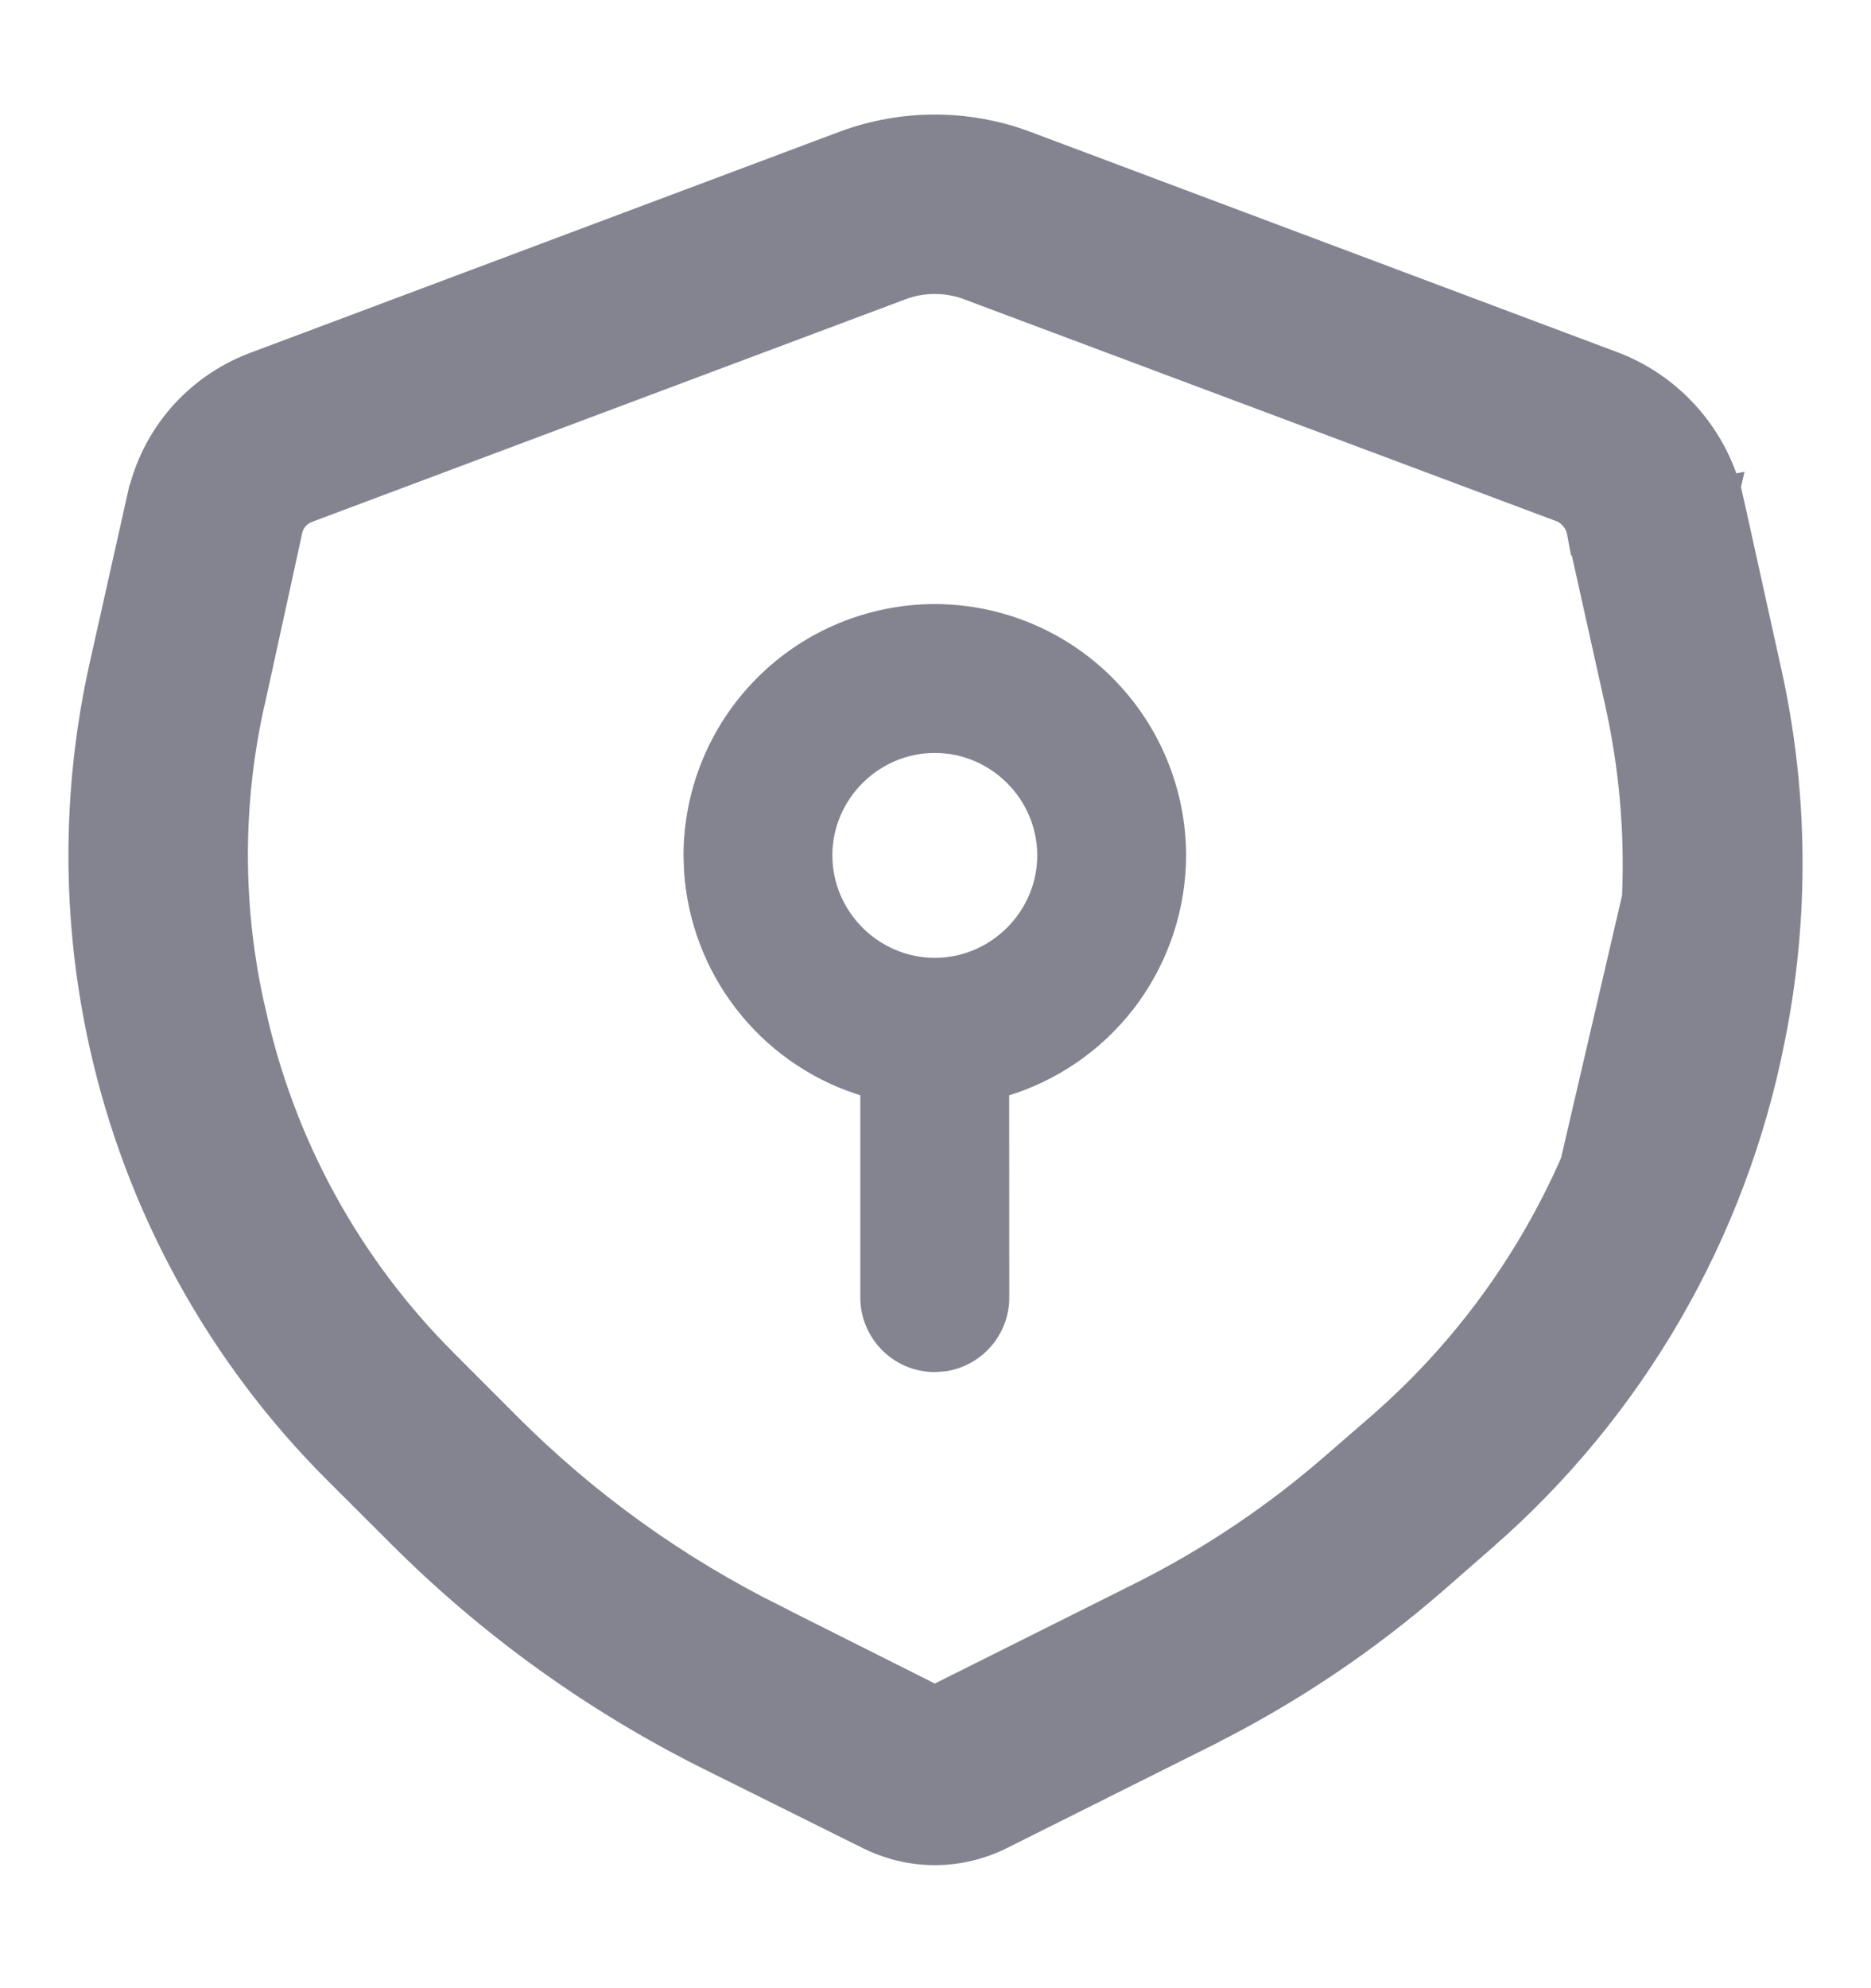 <svg width="16" height="17" viewBox="0 0 16 17" fill="none" xmlns="http://www.w3.org/2000/svg">
<g id="Frame" clip-path="url(#clip0_1090_1277)">
<path id="Vector" d="M14.786 4.162L14.807 4.26L14.822 4.325L14.829 4.356L14.829 4.356L15.132 5.727C15.132 5.727 15.132 5.727 15.132 5.727C15.365 6.768 15.375 7.847 15.163 8.892C14.836 10.549 13.968 12.05 12.695 13.159L14.786 4.162ZM14.786 4.162L14.781 4.163C14.638 3.682 14.275 3.287 13.799 3.106L13.798 3.106L8.763 1.216L8.763 1.216L8.763 1.216C8.267 1.034 7.722 1.034 7.225 1.216L7.225 1.216L2.166 3.114L2.166 3.114C1.922 3.207 1.705 3.359 1.534 3.556C1.364 3.754 1.245 3.991 1.189 4.245C1.189 4.245 1.188 4.245 1.188 4.245L0.863 5.697L0.863 5.697C0.626 6.762 0.626 7.866 0.863 8.931C1.17 10.317 1.867 11.586 2.871 12.588L3.416 13.132C4.185 13.901 5.072 14.54 6.044 15.027L6.044 15.027L7.411 15.707C7.411 15.707 7.412 15.707 7.412 15.707C7.78 15.895 8.208 15.895 8.577 15.707C8.577 15.707 8.577 15.707 8.577 15.707L10.331 14.83L10.331 14.829C11.036 14.476 11.693 14.034 12.288 13.515C12.288 13.515 12.288 13.515 12.288 13.515L12.695 13.159L14.786 4.162ZM13.518 4.65L13.522 4.65L13.825 6.013L13.825 6.013C14.017 6.875 14.027 7.767 13.854 8.633C13.58 10.001 12.864 11.241 11.816 12.162C11.816 12.162 11.816 12.162 11.816 12.162L11.407 12.517L11.407 12.517C10.899 12.96 10.337 13.337 9.734 13.637L9.734 13.637L7.994 14.507L6.64 13.827L6.64 13.826C5.796 13.408 5.025 12.855 4.359 12.189L3.815 11.644L3.815 11.644C2.989 10.821 2.418 9.778 2.171 8.638L2.171 8.638L2.17 8.637C1.97 7.764 1.97 6.856 2.17 5.983L2.17 5.983L2.171 5.982L2.488 4.531C2.497 4.494 2.515 4.459 2.541 4.431C2.567 4.403 2.599 4.381 2.636 4.368L2.636 4.368L2.638 4.367L7.696 2.47L7.696 2.47L7.698 2.469C7.888 2.395 8.1 2.395 8.291 2.469L8.291 2.469L8.292 2.47L13.335 4.359L13.335 4.359L13.336 4.359C13.378 4.374 13.414 4.4 13.443 4.433C13.471 4.466 13.49 4.506 13.499 4.549L13.518 4.65Z" fill="#848491" stroke="#848491" stroke-width="0.2"/>
<path id="Vector_2" d="M7.994 5.165C8.564 5.166 9.11 5.392 9.512 5.795C9.915 6.198 10.142 6.744 10.143 7.314C10.142 7.765 9.999 8.204 9.736 8.57C9.472 8.935 9.1 9.209 8.672 9.352L8.63 9.365L8.631 11.095C8.631 11.249 8.575 11.397 8.474 11.513C8.373 11.629 8.233 11.705 8.081 11.726L7.994 11.732C7.825 11.732 7.663 11.665 7.544 11.545C7.425 11.426 7.357 11.264 7.357 11.095V9.365L7.316 9.352C6.911 9.217 6.556 8.964 6.295 8.626C6.034 8.288 5.879 7.88 5.85 7.455L5.845 7.314C5.846 6.744 6.073 6.198 6.476 5.795C6.878 5.392 7.424 5.166 7.994 5.165ZM7.994 6.438C7.514 6.438 7.118 6.833 7.118 7.314C7.118 7.794 7.514 8.19 7.994 8.19C8.474 8.19 8.87 7.794 8.87 7.314C8.87 6.833 8.474 6.438 7.994 6.438Z" fill="#848491"/>
</g>
<defs>
<clipPath id="clip0_1090_1277">
<rect width="16" height="16" fill="white" transform="translate(0 0.401)"/>
</clipPath>
</defs>
</svg>
